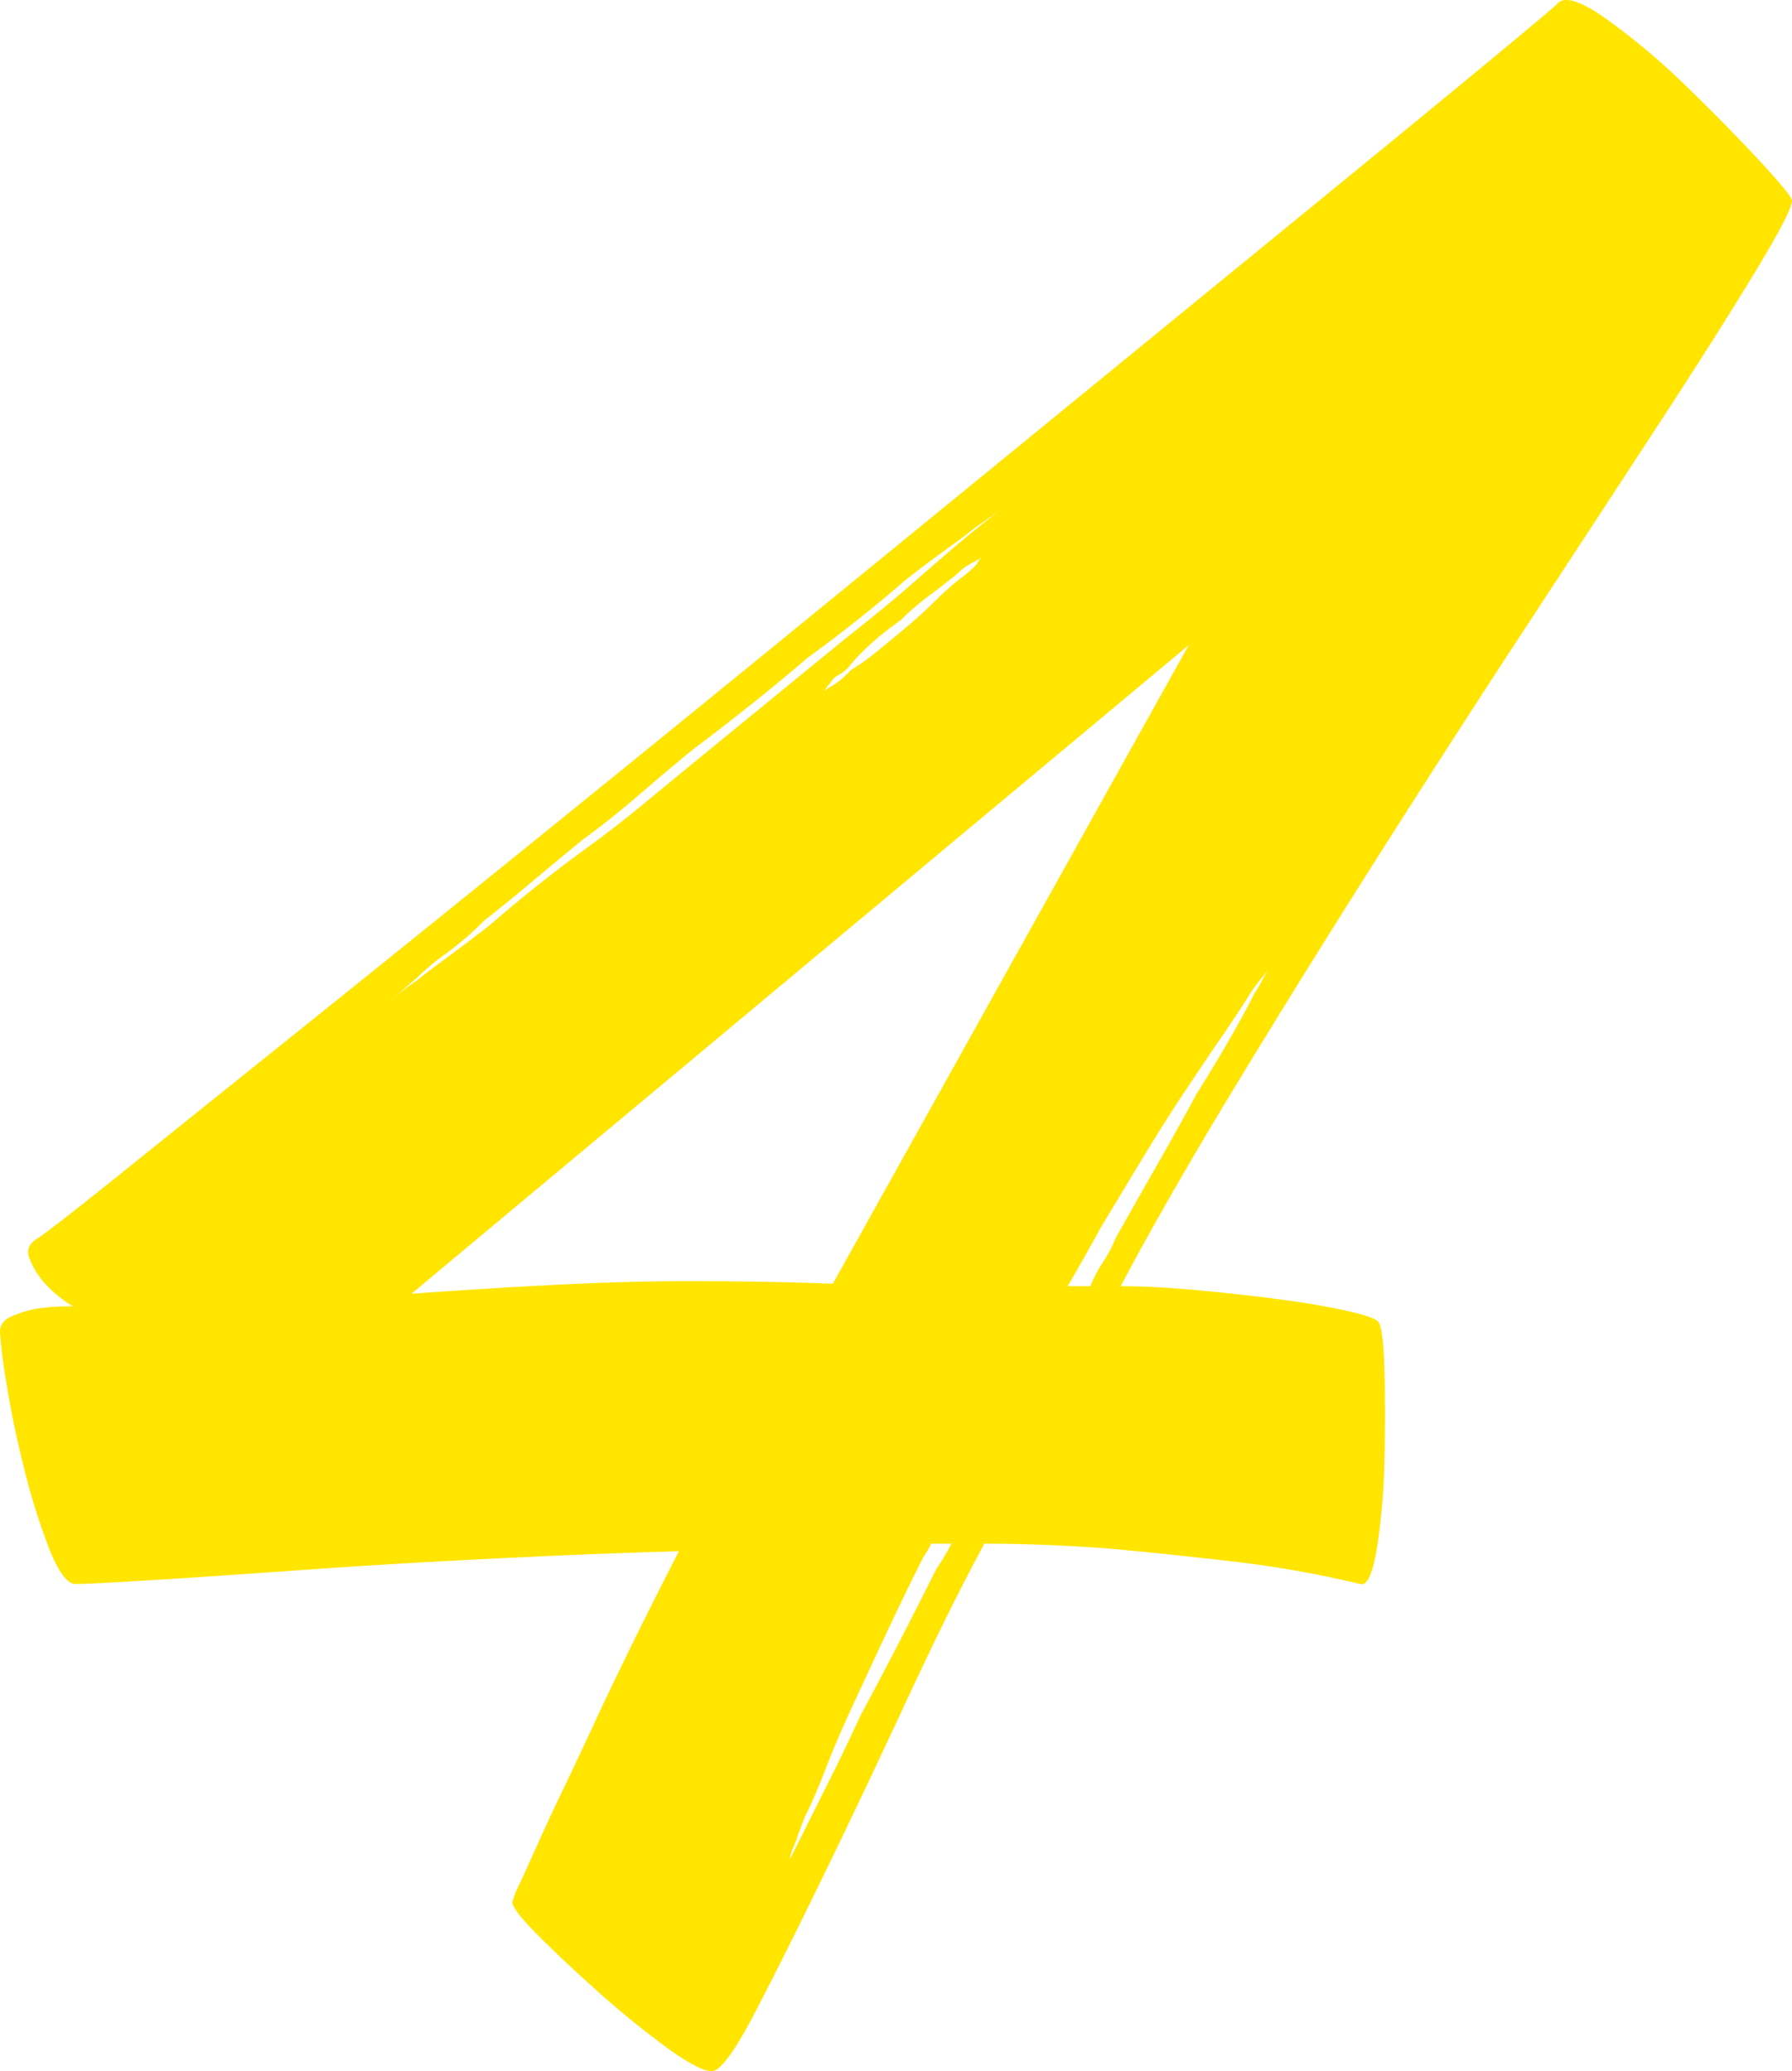 <svg xmlns="http://www.w3.org/2000/svg" viewBox="0 0 430.178 497.165"><defs><style>.a{isolation:isolate;}.b{mix-blend-mode:multiply;}.c{fill:#ffe500;}</style></defs><title>four</title><g class="a"><g class="b"><path class="c" d="M1010.555,589.9q7.866,0,17.873.91t19.388,2.121q9.387,1.22,16.36,2.726,6.957,1.518,8.178,2.726t1.515,11.513q.3,10.309,0,22.114a153.977,153.977,0,0,1-1.817,20.9q-1.519,9.089-3.939,8.483a259.879,259.879,0,0,0-30.9-5.454q-15.764-1.817-29.083-3.029-15.762-1.207-30.294-1.212-8.491,15.762-18.48,37.262t-19.691,41.5q-9.7,20-16.965,33.93t-10.3,13.935q-3.039,0-10.906-5.756t-16.056-13.026q-8.179-7.272-14.541-13.633t-6.362-8.18a23.082,23.082,0,0,1,1.818-4.544q1.817-3.933,4.544-10t6.362-13.631q3.635-7.569,7.27-15.451,8.478-18.177,19.994-40.594-21.215.611-45.441,1.818t-45.441,2.726q-21.216,1.518-36.051,2.423-14.853.909-17.873.91t-6.362-8.483a159.319,159.319,0,0,1-6.059-19.389q-2.727-10.9-4.241-20.6a114.324,114.324,0,0,1-1.514-12.118q0-2.415,2.726-3.636a27.7,27.7,0,0,1,5.756-1.817,57.408,57.408,0,0,1,9.088-.607,28.677,28.677,0,0,1-7.271-6.058,19.212,19.212,0,0,1-3.332-5.756q-.909-2.727,2.12-4.544,3.636-2.415,20.6-16.056t43.018-34.536q26.043-20.9,57.862-46.653t64.829-52.712q33.017-26.952,64.528-52.712,31.5-25.745,56.346-46.047t40.595-33.324q15.749-13.021,16.965-14.238,2.413-3.026,11.815,3.635a165.984,165.984,0,0,1,19.085,16.056q9.684,9.4,17.571,17.874,7.866,8.491,7.876,9.694,0,2.428-8.785,16.965t-23.024,36.353q-14.243,21.811-32.112,49.077T1072.052,487.2q-17.878,28.173-34.233,55.136T1010.555,589.9ZM857.872,502.044a73.993,73.993,0,0,1-9.089,7.877,58.093,58.093,0,0,0-7.27,6.058q-3.636,3.039-6.059,5.454a39.912,39.912,0,0,1,6.059-4.848q3.024-2.414,7.573-5.755,4.545-3.324,10-7.574,4.844-4.231,10.906-9.088t12.724-9.694q6.66-4.844,13.632-10.6t13.633-11.209q6.659-5.454,13.329-10.906t13.33-10.906q6.66-5.454,12.723-10.3t10.906-9.089q4.842-4.232,9.088-7.876t7.271-6.059q3.026-2.414,6.059-4.847-3.039,2.429-6.664,4.847-3.04,2.428-7.272,5.453t-9.694,7.271q-4.857,4.245-10.906,9.088t-12.723,9.694Q922.7,449.939,908.16,460.844q-6.675,5.452-13.329,11.209-6.675,5.764-13.33,10.6-6.675,5.452-12.421,10.3Q863.315,497.813,857.872,502.044ZM1026.913,436,840.3,591.715q16.359-1.208,33.929-2.12t32.718-.909q17.567,0,34.535.606ZM966.324,657.757a61.042,61.042,0,0,0,3.636-6.059h-4.847a20.675,20.675,0,0,1-1.212,2.12,18.882,18.882,0,0,0-1.212,2.121q-4.856,9.7-9.087,18.783-4.247,9.087-7.877,16.965t-6.059,14.238q-2.429,6.362-4.847,11.209c-.814,2.025-1.42,3.635-1.818,4.846a24.87,24.87,0,0,1-1.211,3.03,9.786,9.786,0,0,0-.606,2.424l4.847-9.695q2.414-4.841,5.452-10.905,3.026-6.049,6.665-13.936,4.233-7.867,8.786-16.662Q961.478,667.461,966.324,657.757ZM977.23,414.8a6.879,6.879,0,0,1-1.817,1.211,21.054,21.054,0,0,0-2.12,1.212,14.915,14.915,0,0,0-2.121,1.818q-3.039,2.428-6.664,5.15a61.9,61.9,0,0,0-6.665,5.756q-8.493,6.063-12.724,11.512a9.343,9.343,0,0,1-2.424,1.817,3.934,3.934,0,0,0-1.817,1.818c-.815.814-1.212,1.42-1.212,1.818a7.041,7.041,0,0,1,1.817-1.212,22.009,22.009,0,0,0,4.242-3.635,54.782,54.782,0,0,0,6.361-4.544q3.324-2.727,6.968-5.756c2.425-2.017,4.639-4.033,6.665-6.059a73.229,73.229,0,0,1,6.059-5.453,29.263,29.263,0,0,0,4.242-3.636A6.938,6.938,0,0,1,977.23,414.8Zm26.054,175.1a31.278,31.278,0,0,1,3.029-5.755,31.553,31.553,0,0,0,3.03-5.756q5.454-9.684,10.3-18.177,4.842-8.476,9.088-16.358,9.089-14.543,13.936-24.236a34.2,34.2,0,0,0,2.12-3.636,11.5,11.5,0,0,1,2.121-3.029,6.476,6.476,0,0,1,1.211-2.423,3.482,3.482,0,0,1-1.211,2.423,73.611,73.611,0,0,0-4.847,6.059q-3.039,4.857-6.968,10.6-3.948,5.766-8.785,13.027-4.857,7.27-10,15.753-5.155,8.491-10.6,17.571-3.635,6.674-7.876,13.934Z" transform="translate(-741.542 -281.163)"/></g></g></svg>